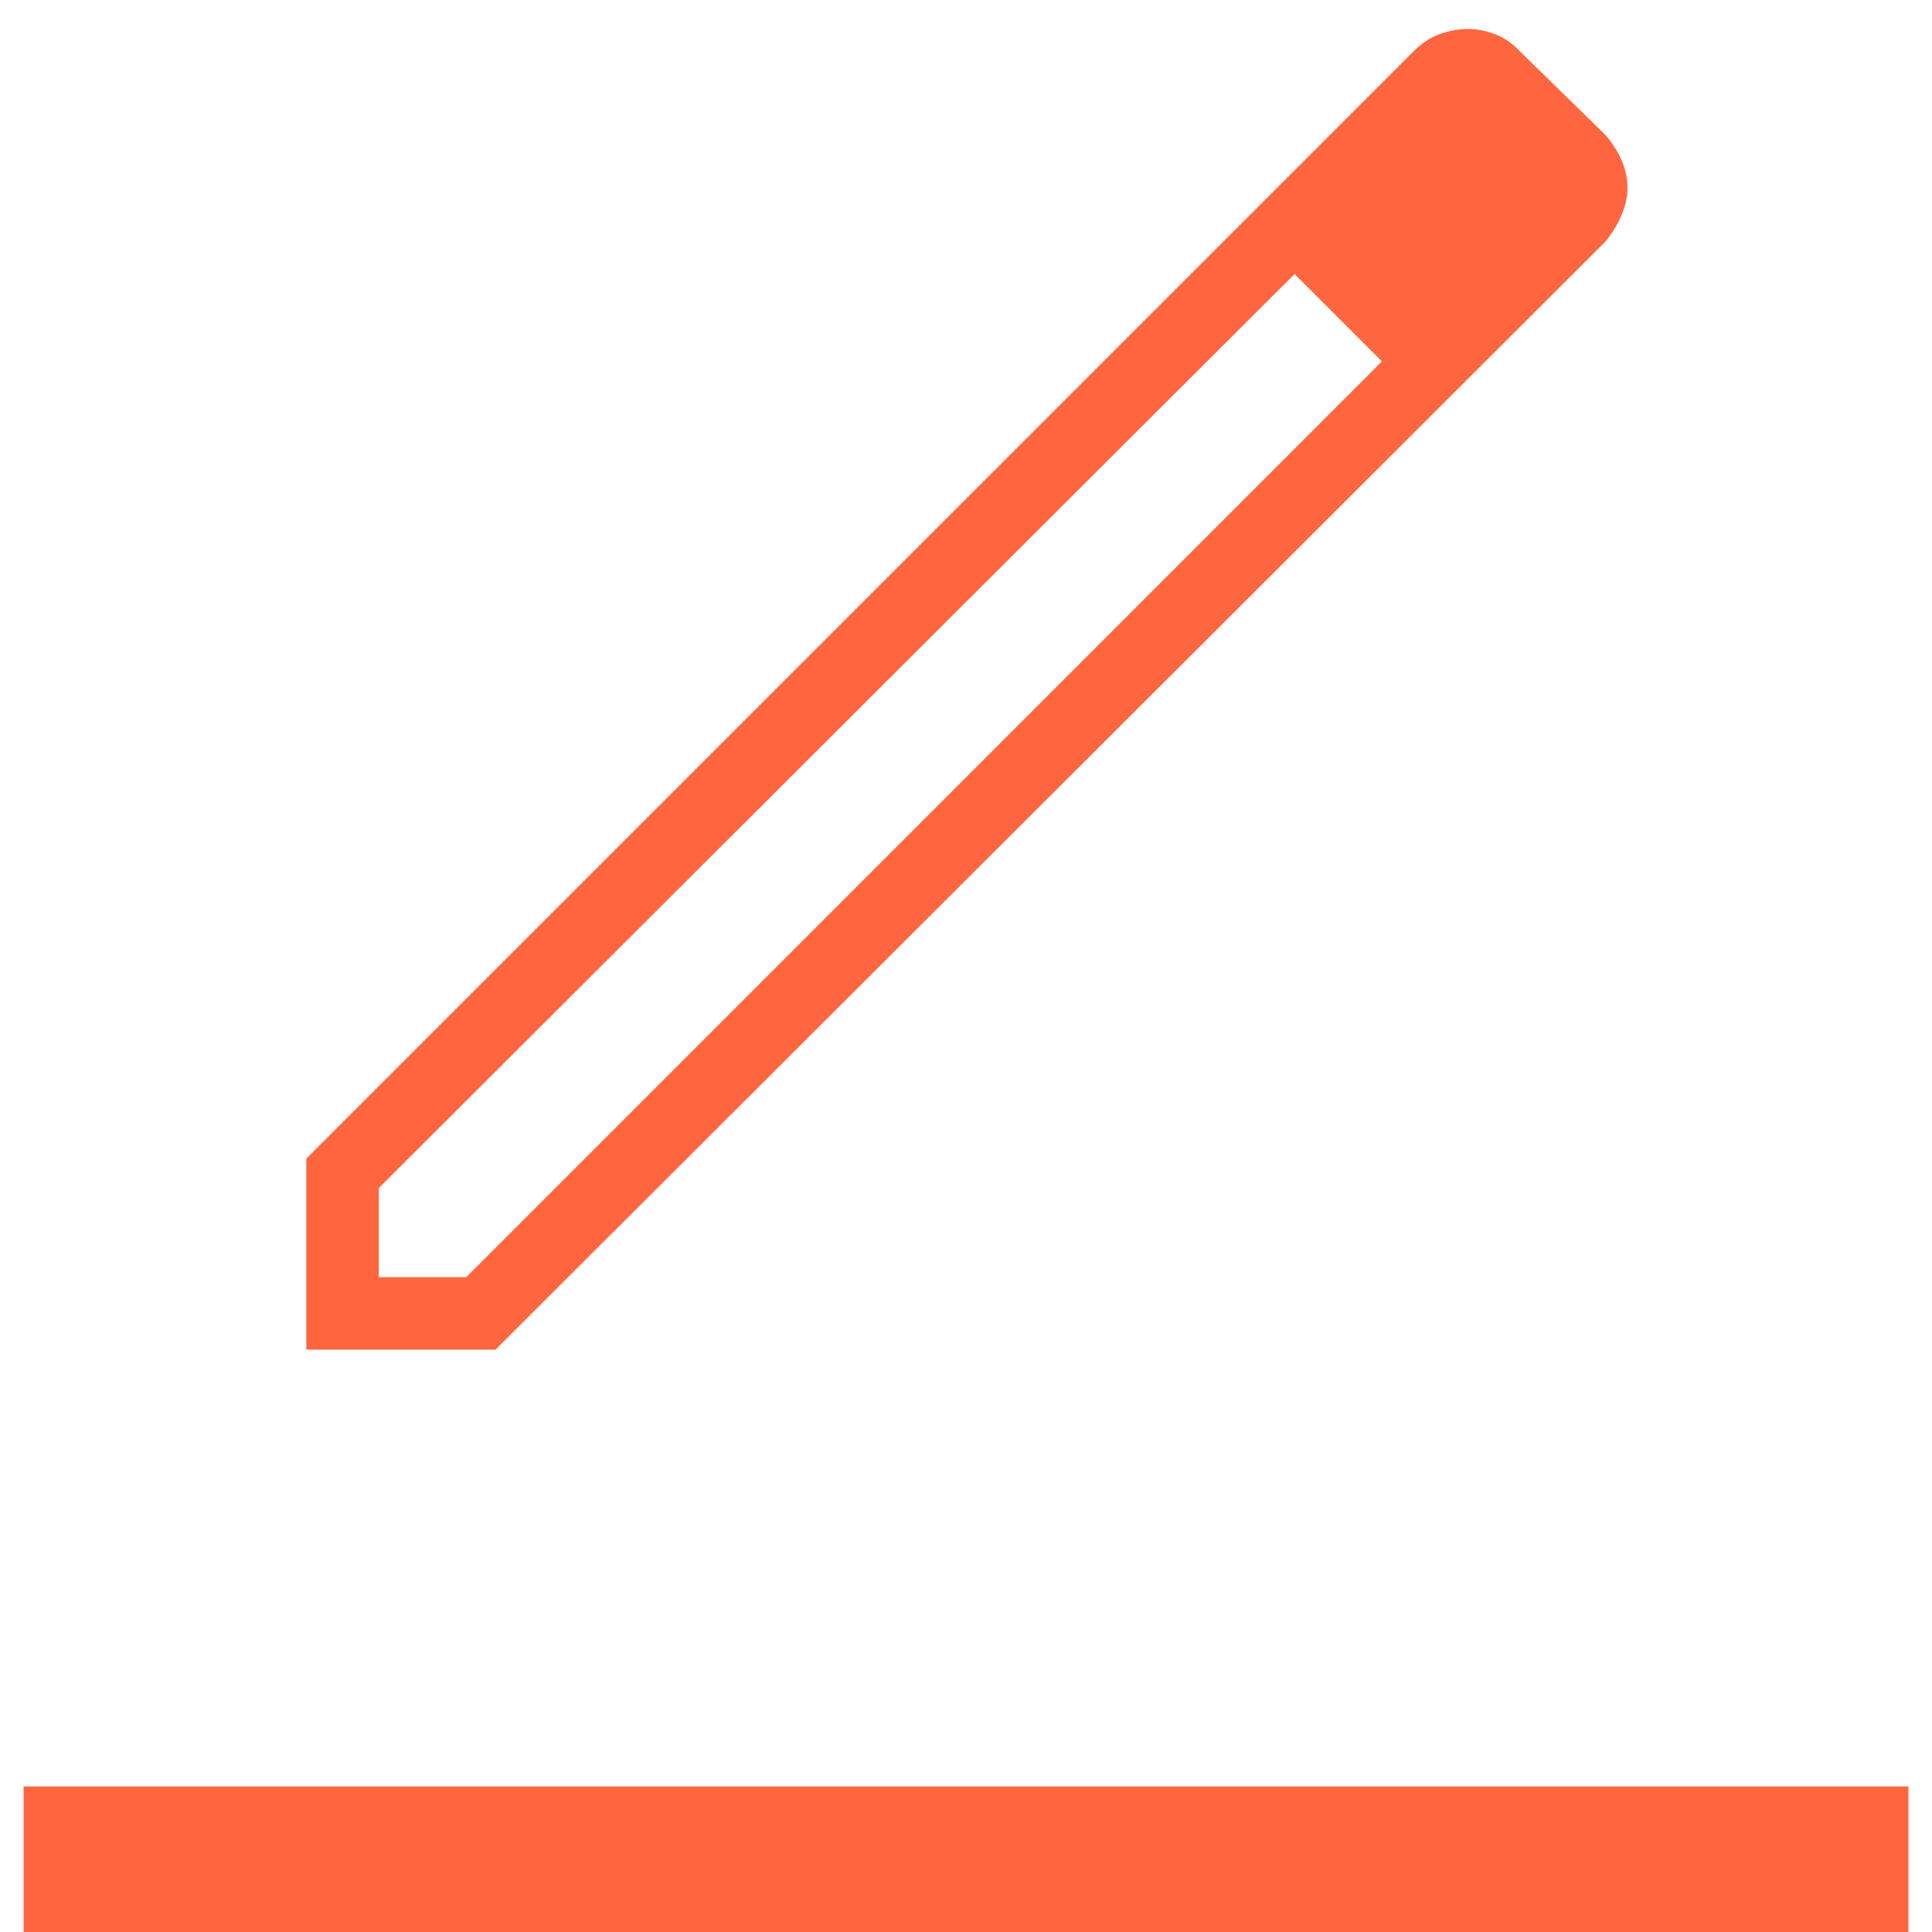 <svg width="41" height="41" viewBox="0 0 41 41" fill="none" xmlns="http://www.w3.org/2000/svg">
<path d="M0.5 41V37.911H40.5V41H0.5ZM8.039 27.104H9.893L29.327 7.669L28.419 6.723L27.473 5.815L8.039 25.211V27.104ZM6.5 28.642V24.588L30.008 1.08C30.18 0.909 30.366 0.788 30.566 0.719C30.765 0.65 30.965 0.615 31.163 0.615C31.334 0.615 31.517 0.65 31.71 0.719C31.904 0.788 32.082 0.909 32.246 1.08L34.062 2.857C34.208 3.022 34.324 3.201 34.41 3.396C34.495 3.592 34.538 3.789 34.538 3.99C34.538 4.181 34.494 4.379 34.404 4.583C34.314 4.787 34.2 4.971 34.062 5.134L10.515 28.642H6.5ZM29.327 7.669L28.419 6.723L27.473 5.815L29.327 7.669Z" fill="#FF6640"/>
</svg>

